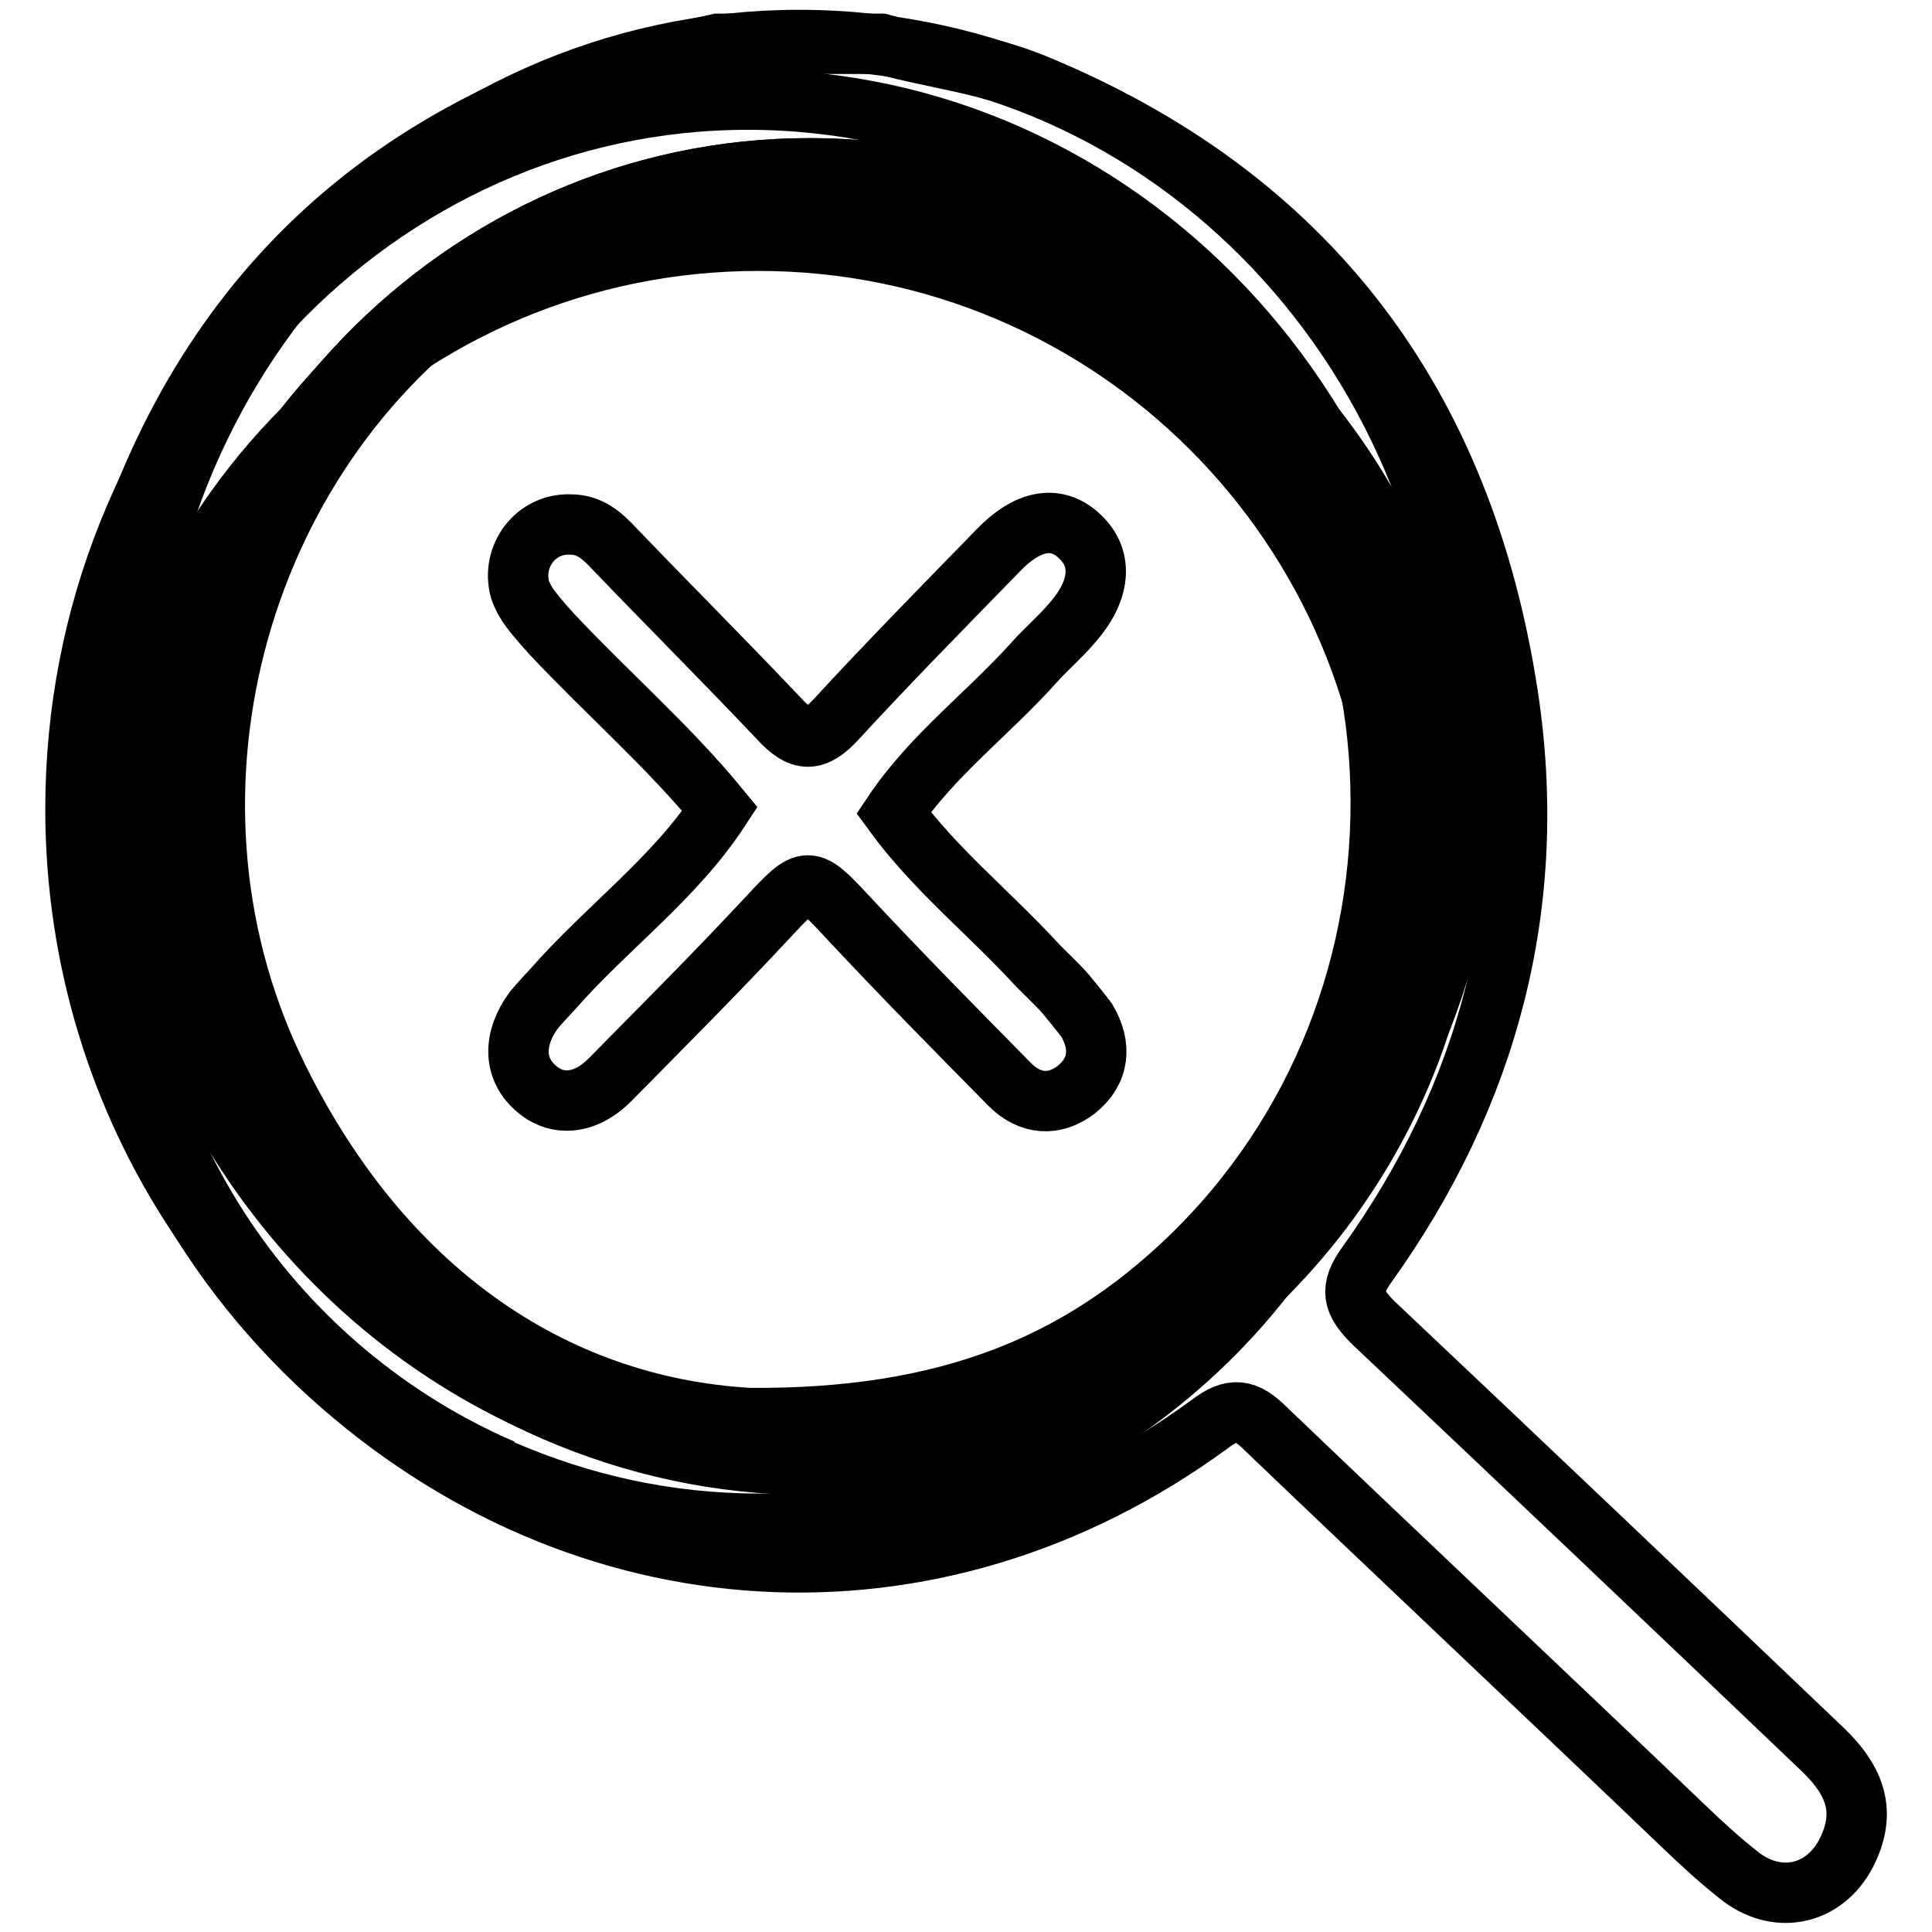 <?xml version="1.0" encoding="utf-8"?>
<!-- Svg Vector Icons : http://www.onlinewebfonts.com/icon -->
<!DOCTYPE svg PUBLIC "-//W3C//DTD SVG 1.1//EN" "http://www.w3.org/Graphics/SVG/1.1/DTD/svg11.dtd">
<svg version="1.1" xmlns="http://www.w3.org/2000/svg" xmlns:xlink="http://www.w3.org/1999/xlink" x="0px" y="0px" viewBox="0 0 256 256" enable-background="new 0 0 256 256" xml:space="preserve">
<g><g><path stroke-width="8" fill-opacity="0" stroke="#000000"  d="M15.5,116.8c0-46.9,38.1-84.9,85-84.9c46.9,0,85,38.1,85,85c0,10-1.8,19.6-4.9,28.5c4.9-11.6,7.6-24.6,7.6-38.1c0-52-39.8-94.1-89.1-94.1c-49.2,0-89.1,42.1-89.1,94c0,39.7,23.5,73.8,56.6,87.5C36.5,181.7,15.5,151.7,15.5,116.8z"/><path stroke-width="8" fill-opacity="0" stroke="#000000"  d="M185.4,116.8c0-46.9-38.1-85-85-85c-46.9,0-85,38.1-85,85c0,34.9,21.1,64.9,51.2,78c10.4,4.5,21.8,7.1,33.9,7.1c36.9,0,68.4-23.6,80.1-56.5C183.6,136.3,185.4,126.8,185.4,116.8z"/><path stroke-width="8" fill-opacity="0" stroke="#000000"  d="M24.1,108.1c0,47.4,37.2,85.8,83.2,85.8c45.9,0,83.2-38.4,83.2-85.8c0-47.4-37.2-85.8-83.2-85.8C61.3,22.3,24.1,60.7,24.1,108.1L24.1,108.1z"/><path stroke-width="8" fill-opacity="0" stroke="#000000"  d="M24.1,108.1c0,47.4,37.2,85.8,83.2,85.8c45.9,0,83.2-38.4,83.2-85.8c0-47.4-37.2-85.8-83.2-85.8C61.3,22.3,24.1,60.7,24.1,108.1L24.1,108.1z"/><path stroke-width="8" fill-opacity="0" stroke="#000000"  d="M22.3,109c0-46.9,38.1-85,85-85c46.9,0,85,38.1,85,85c0,10-1.8,19.6-4.9,28.5c4.9-11.6,7.6-24.6,7.6-38.1c0-52-39.9-94.1-89.1-94.1c-49.2,0-89.1,42-89.1,94c0,39.8,23.5,73.9,56.7,87.6C43.4,173.9,22.3,143.9,22.3,109z"/><path stroke-width="8" fill-opacity="0" stroke="#000000"  d="M192.3,109c0-46.9-38.1-85-85-85c-46.9,0-85,38.1-85,85c0,34.9,21.1,64.9,51.2,78c10.4,4.5,21.8,7.1,33.9,7.1c36.9,0,68.4-23.6,80.1-56.5C190.6,128.5,192.3,119,192.3,109z"/><path stroke-width="8" fill-opacity="0" stroke="#000000"  d="M241.5,231.8c-19.8-18.9-39.7-37.8-59.6-56.6c-2.7-2.7-3.1-4.4-0.8-7.6c16.2-22.6,22.9-48,18.7-75.5c-5.9-38.5-26.3-66-62.8-81c-6.6-2.7-13.5-3.4-20.3-5.3c-7.1,0-14.4,0-21.5,0c-3.5,0.8-7.1,1.4-10.5,2.4C45.2,19.5,22.1,46,13,85.4c-0.8,3.1-1.3,6.4-2,9.5c0,7.8,0,15.7,0,23.5c0.3,1.4,0.7,2.8,1,4.2c4.1,23.2,14,43.4,31.5,59.4c33.6,30.6,80.2,33.5,116.8,6.7c3-2.3,4.8-2,7.4,0.6c18.4,17.6,36.9,35,55.3,52.6c2.5,2.4,5,4.7,7.7,6.8c5.2,3.9,11.5,2.2,14.2-3.7C247.1,240.2,246.1,236.2,241.5,231.8z M157.3,167c-14.4,13.7-31.6,21.1-58,20.9c-26.2-1.5-49.1-17.2-63-46.2c-17.6-36.9-4.6-83.1,29.5-105.1c27.8-18,63.5-15.3,88.6,6.5C190.9,74.5,193,132.9,157.3,167z"/><path stroke-width="8" fill-opacity="0" stroke="#000000"  d="M141.2,131.7c-1.3-1.5-2.7-2.7-4.1-4.2c-6.2-6.7-13.3-12.4-18.7-19.8c5.1-7.6,12.5-13.1,18.6-19.9c1.7-1.9,3.5-3.4,5.1-5.3c3.7-4.2,4.1-8.4,1.1-11.3c-3-3-6.9-2.5-11,1.8c-7.1,7.3-14.4,14.7-21.3,22.2c-2.9,3.2-4.8,3.2-7.7,0C96,87.6,88.6,80.2,81.4,72.7c-1.6-1.7-3.2-3.2-5.8-3.2c-4.6-0.2-7.9,4.2-6.7,8.6c0.3,0.9,0.8,1.8,1.4,2.6c0.9,1.2,1.9,2.3,2.8,3.3c7.3,7.8,15.5,14.9,22.3,23.2c-6,9.2-15,15.7-22.1,23.8c-0.9,1-1.8,1.9-2.6,2.9c-2.7,3.7-2.7,7.6,0.2,10.2c2.8,2.6,6.7,2.3,10-1.1c7-7.1,14-14.1,20.8-21.4c5.3-5.7,5.4-5.7,10.7,0c7,7.5,14.2,14.8,21.4,22.1c2.7,2.7,5.9,2.9,8.8,0.7c3.1-2.5,3.4-5.8,1.4-9.2C143.1,134,142.1,132.8,141.2,131.7z"/></g></g>
</svg>